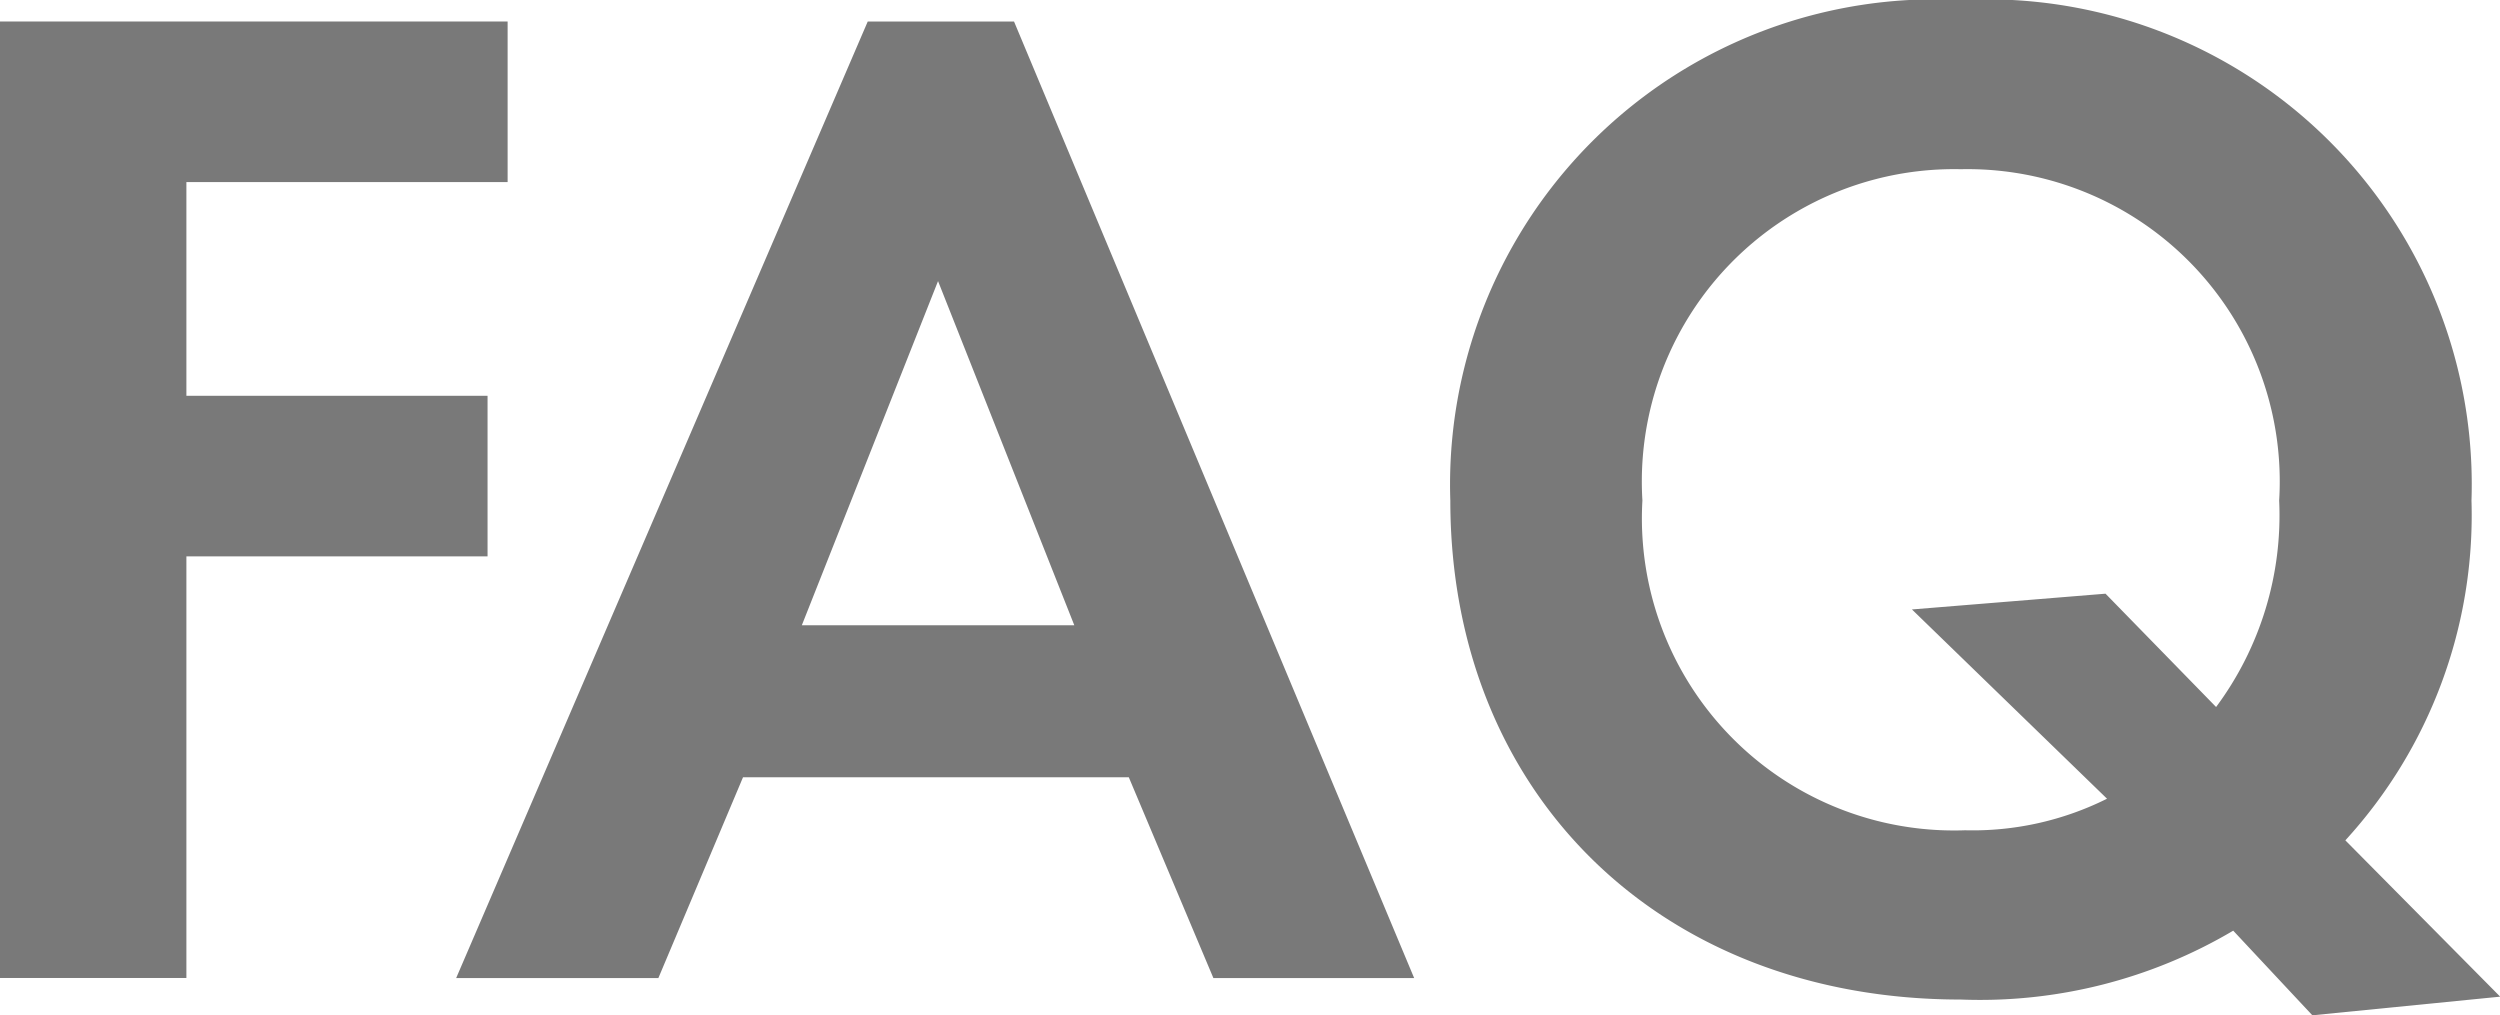 <svg id="dream_" data-name="dream " xmlns="http://www.w3.org/2000/svg" width="41.739" height="16.951" viewBox="0 0 41.739 16.951">
  <g id="グループ_934" data-name="グループ 934">
    <g id="グループ_933" data-name="グループ 933" style="isolation: isolate">
      <path id="パス_3327" data-name="パス 3327" d="M-484.968,210.124h-5.363v3.568h5.028v2.681h-5.028v7.039h-3.112V207.443h8.475Z" transform="translate(493.443 -207.084)" fill="#797979"/>
      <path id="パス_3328" data-name="パス 3328" d="M-474.942,220.061h-6.441l-1.413,3.352h-3.376l6.871-15.969h2.443l6.68,15.969h-3.352Zm-.91-2.538-2.275-5.746-2.274,5.746Z" transform="translate(493.788 -207.084)" fill="#797979"/>
      <path id="パス_3329" data-name="パス 3329" d="M-457.255,222.638a8.3,8.3,0,0,1-4.548,1.15c-5.029,0-8.523-3.448-8.523-8.332A8.1,8.1,0,0,1-461.8,207.1a8.1,8.1,0,0,1,8.523,8.356,8.044,8.044,0,0,1-2.106,5.674l2.585,2.61-3.136.311Zm-.286-3.734a5.368,5.368,0,0,0,1.053-3.448,5.214,5.214,0,0,0-5.315-5.531,5.215,5.215,0,0,0-5.316,5.531,5.211,5.211,0,0,0,5.387,5.506,5.024,5.024,0,0,0,2.37-.527l-3.257-3.16,3.232-.263Z" transform="translate(494.54 -207.1)" fill="#797979"/>
    </g>
  </g>
</svg>
